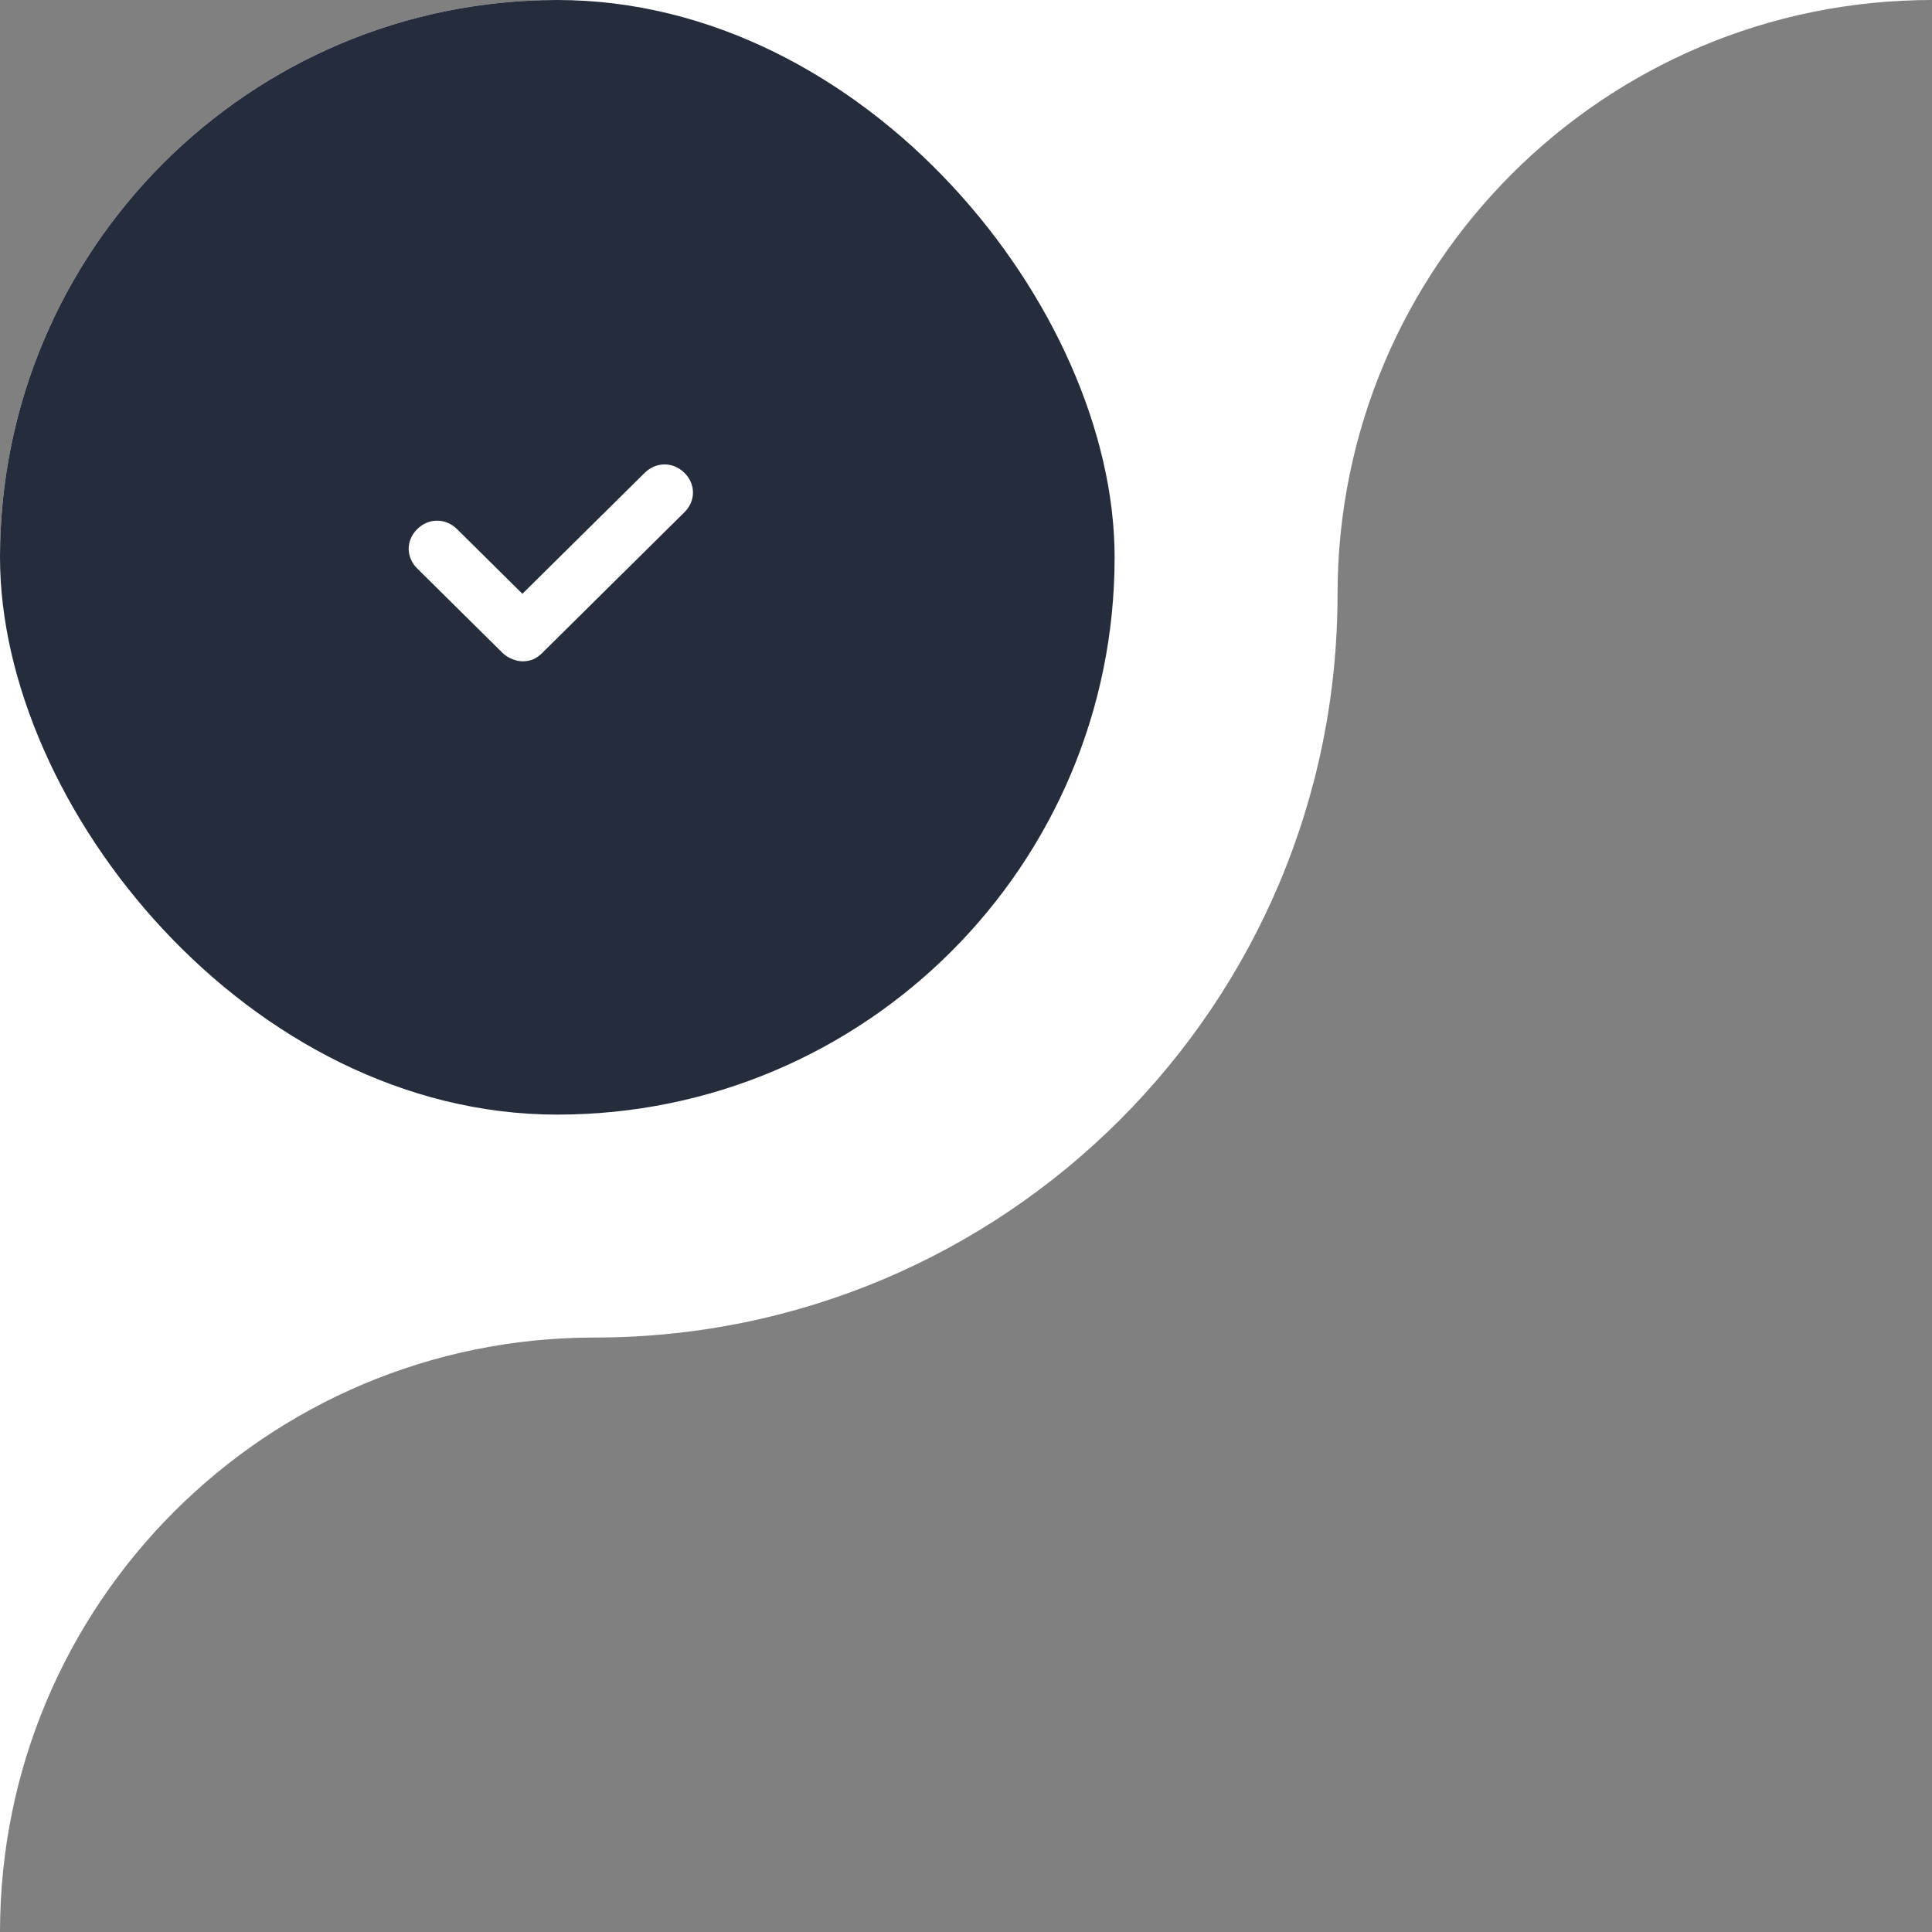 <svg width="104" height="104" viewBox="0 0 104 104" fill="none" xmlns="http://www.w3.org/2000/svg">
<rect x="0" y="0" width="104" height="104" fill="#808080" stroke="none"/>
<g clip-path="url(#clip0_40157_9675)">
<path d="M104 0C86.327 0 72 14.327 72 32C72 54.091 54.091 72 32 72C14.327 72 0 86.327 0 104V30C1.54632e-06 13.431 13.431 7.70093e-07 30 0H104Z" fill="white"/>
<rect width="60" height="60" rx="30" fill="#252D3D"/>
<path d="M28.121 35.598C27.815 35.598 27.356 35.446 27.05 35.144L22.459 30.602C21.847 29.996 21.847 29.088 22.459 28.482C23.071 27.877 23.989 27.877 24.602 28.482L28.121 31.964L34.702 25.454C35.314 24.849 36.232 24.849 36.844 25.454C37.456 26.06 37.456 26.968 36.844 27.574L29.193 35.144C28.887 35.446 28.581 35.598 28.121 35.598Z" fill="white"/>
</g>
<defs>
<clipPath id="clip0_40157_9675">
<rect width="104" height="104" fill="white"/>
</clipPath>
</defs>
</svg>
